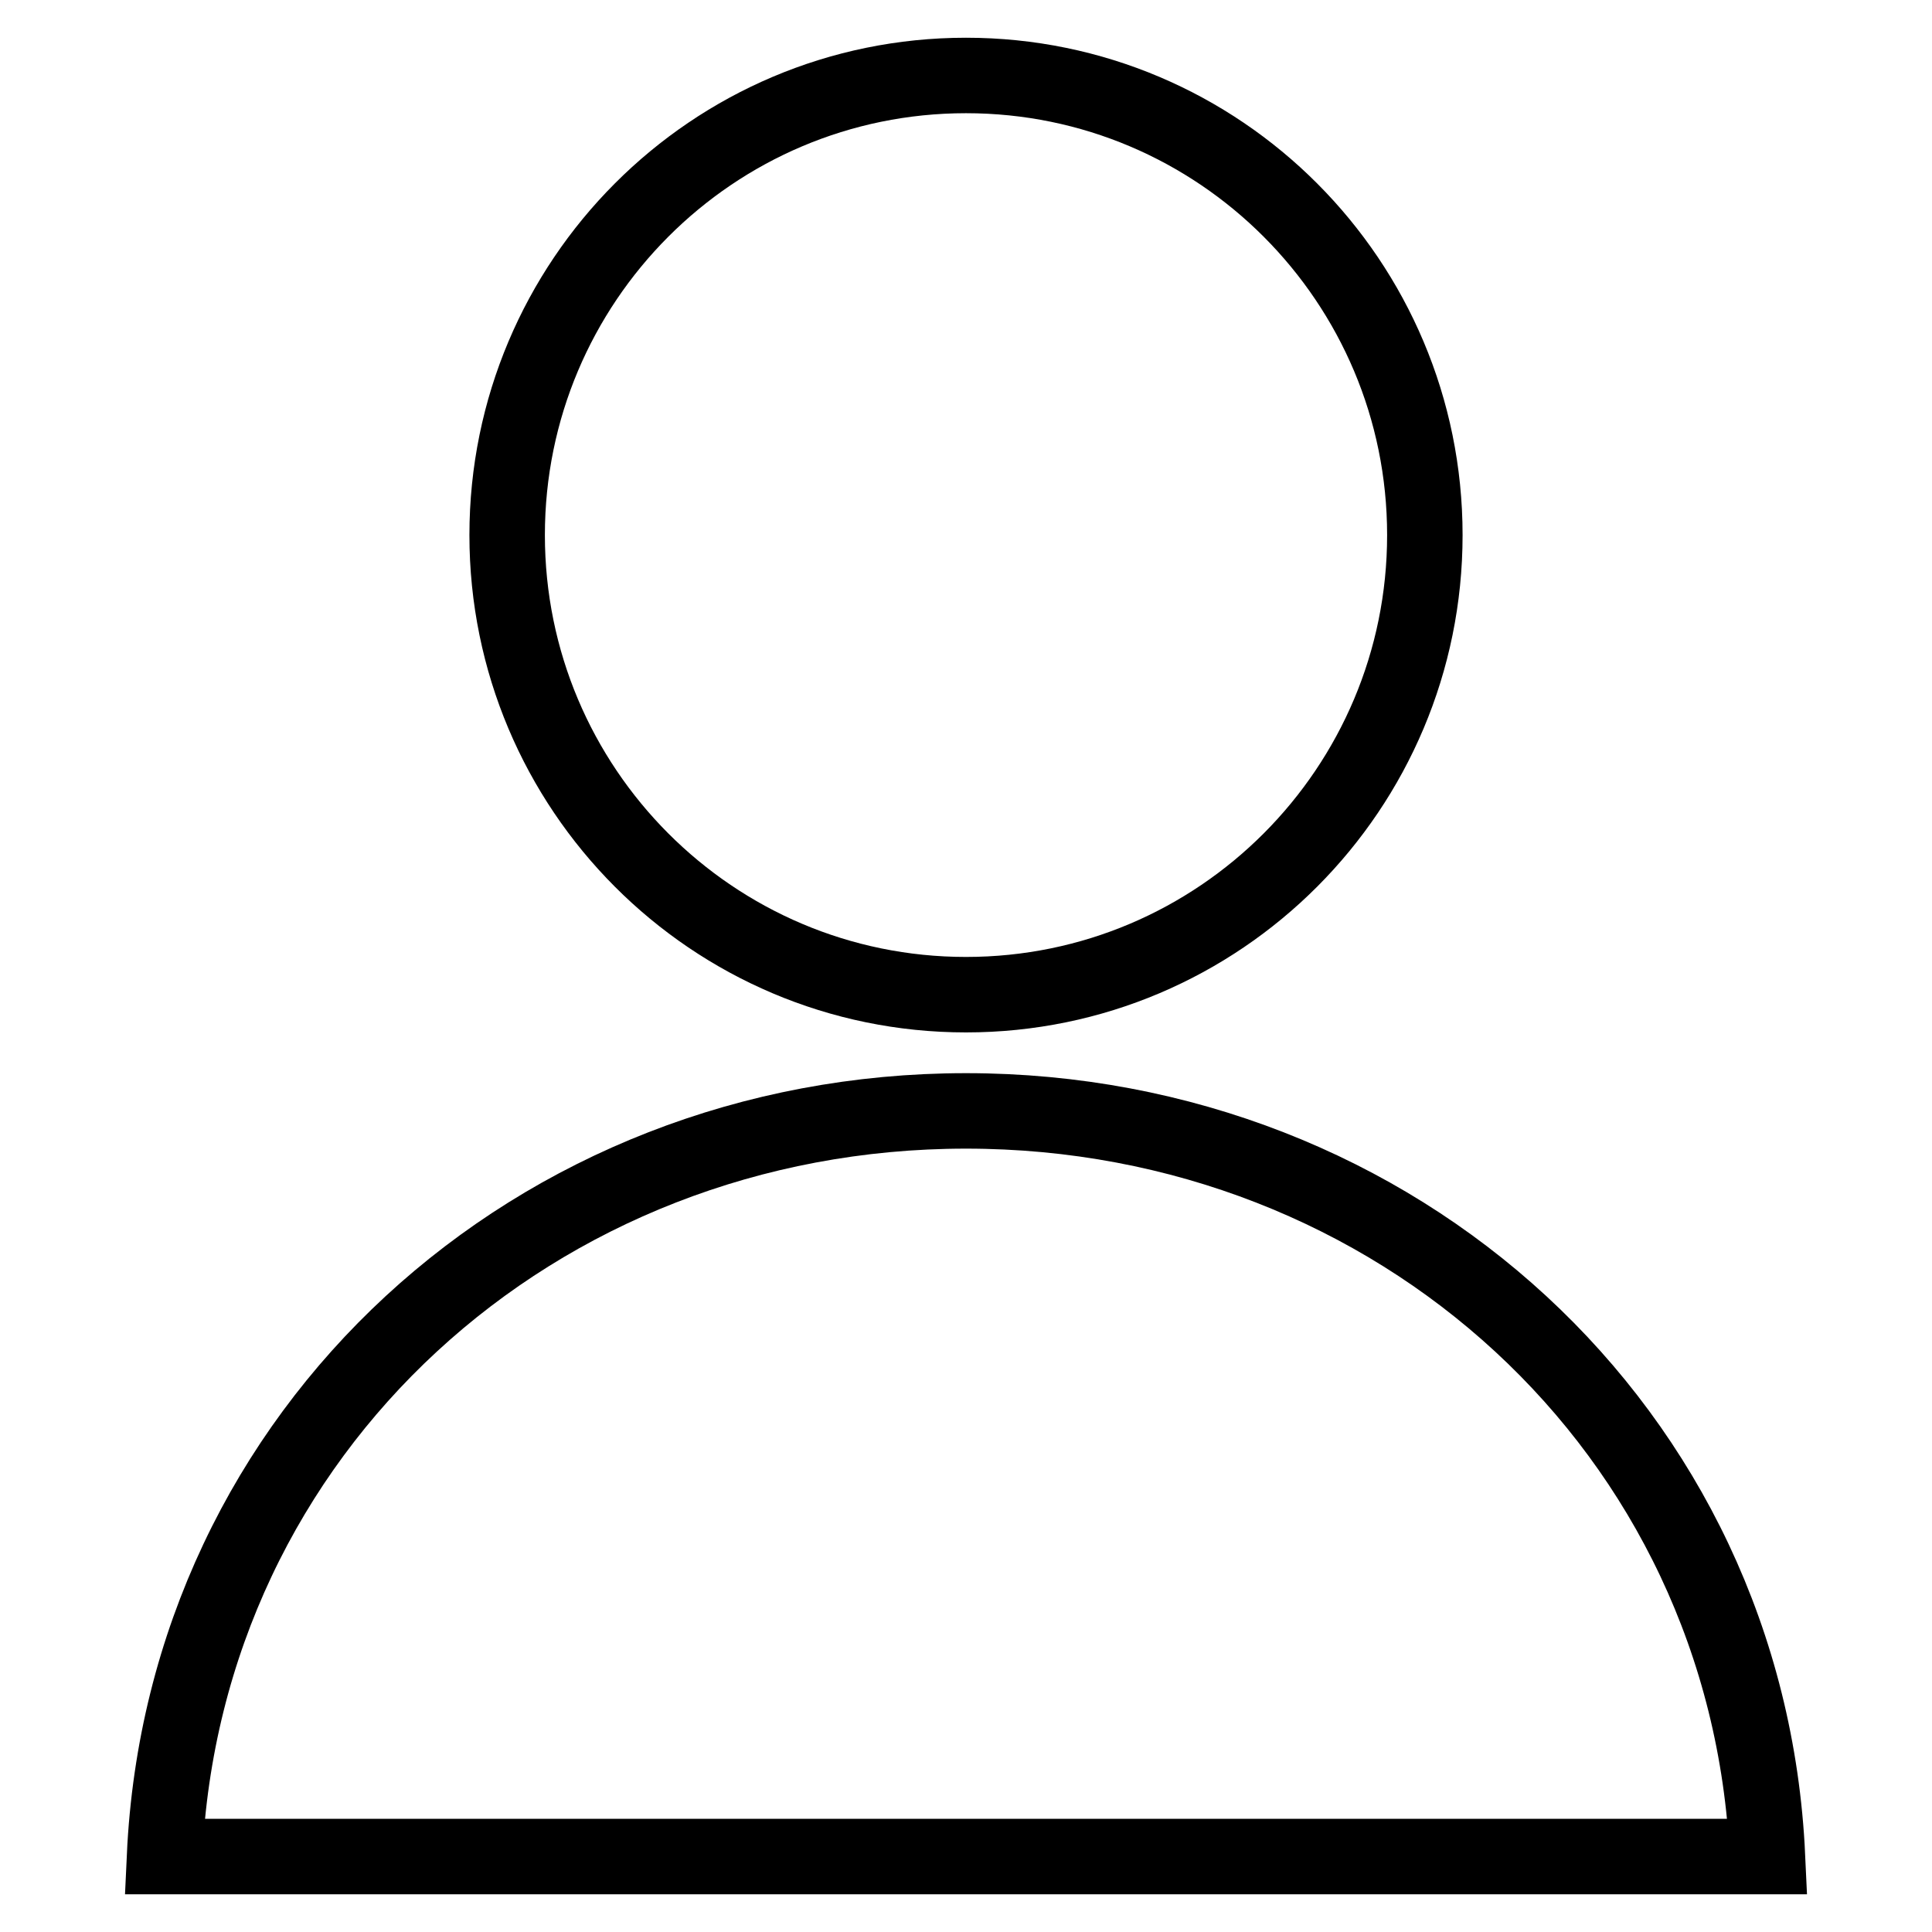 <?xml version="1.0" encoding="utf-8"?>
<!-- Svg Vector Icons : http://www.onlinewebfonts.com/icon -->
<!DOCTYPE svg PUBLIC "-//W3C//DTD SVG 1.1//EN" "http://www.w3.org/Graphics/SVG/1.1/DTD/svg11.dtd">
<svg version="1.1" xmlns="http://www.w3.org/2000/svg" xmlns:xlink="http://www.w3.org/1999/xlink" x="0px" y="0px" viewBox="0 0 256 256" enable-background="new 0 0 256 256" xml:space="preserve">
<g> <path stroke-width="10" fill-opacity="0" stroke="#000000"  d="M67.2,70.9C67.2,37.3,94.4,10,128,10s60.8,27.3,60.8,60.9c0,33.6-27.2,60.9-60.8,60.9S67.2,104.5,67.2,70.9 z M234.2,246c-2.6-56.5-49.2-98.8-106.2-98.8c-57,0-103.6,42.3-106.2,98.8H234.2z"/></g>
</svg>